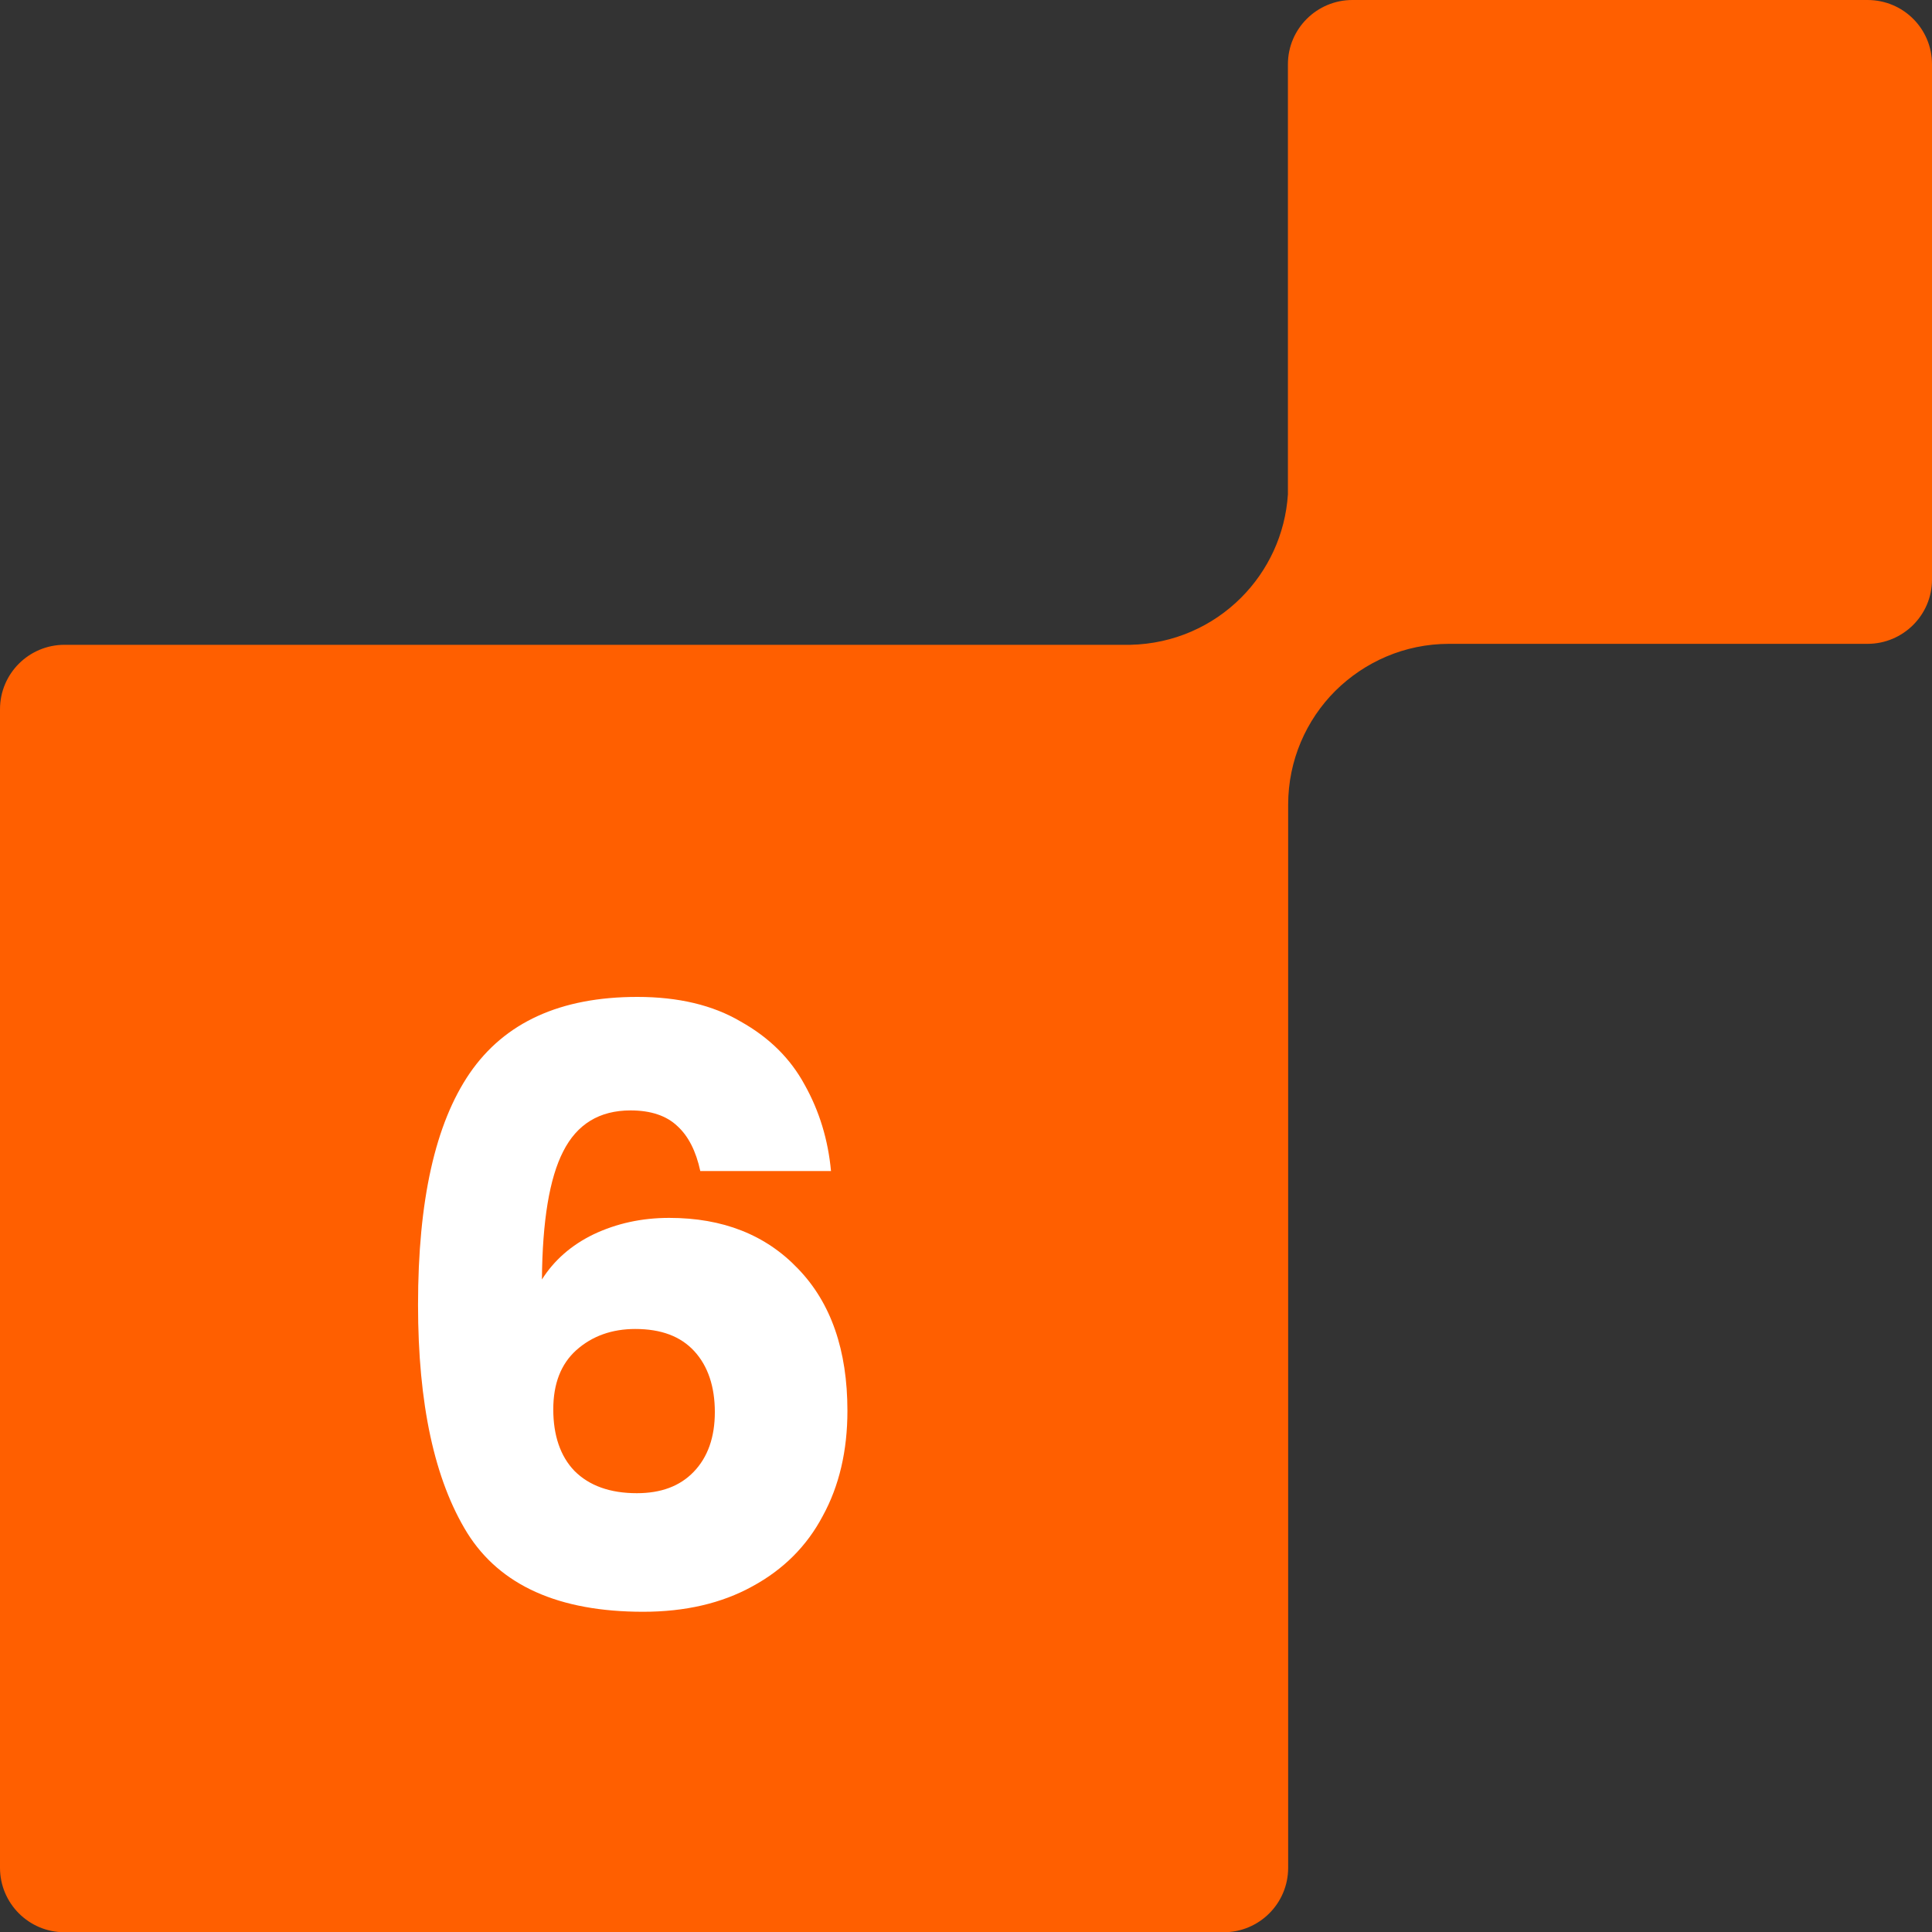 <?xml version="1.0" encoding="UTF-8"?> <svg xmlns="http://www.w3.org/2000/svg" id="b" data-name="图层 2" width="80" height="80" viewBox="0 0 80 80"><rect x="0" y="0" width="80" height="80" fill="#333333" stroke="none"/><g id="c" data-name="图层 1"><path d="M77.33,0h-21.33c-1.47,0-2.67,1.19-2.67,2.66v17.81c-.11,1.67-.83,3.17-1.94,4.28-1.18,1.18-2.79,1.91-4.58,1.95H2.67c-1.47,0-2.67,1.19-2.67,2.67v47.97c0,1.47,1.19,2.67,2.67,2.67h48c1.47,0,2.67-1.19,2.67-2.67v-44.02c0-1.84.75-3.51,1.95-4.71,1.21-1.2,2.87-1.95,4.71-1.95h17.33c1.47,0,2.67-1.19,2.67-2.66V2.66c0-1.47-1.19-2.66-2.67-2.66Z" style="fill: #ff5f00;"></path><path d="M29,48.5c-.18-.84-.5-1.46-.95-1.87-.45-.43-1.1-.65-1.94-.65-1.29,0-2.22.57-2.79,1.7-.57,1.11-.86,2.88-.88,5.3.5-.79,1.21-1.42,2.14-1.87.95-.45,1.99-.68,3.13-.68,2.22,0,4,.7,5.34,2.11,1.36,1.41,2.04,3.37,2.04,5.88,0,1.65-.34,3.11-1.02,4.35-.66,1.25-1.63,2.22-2.92,2.92-1.27.7-2.78,1.05-4.52,1.05-3.49,0-5.92-1.09-7.28-3.26-1.36-2.2-2.04-5.35-2.04-9.45,0-4.31.71-7.5,2.14-9.59,1.45-2.11,3.76-3.16,6.94-3.16,1.7,0,3.13.34,4.28,1.02,1.18.66,2.06,1.53,2.65,2.62.61,1.09.97,2.28,1.09,3.57h-5.41ZM26.31,55.03c-.97,0-1.79.29-2.45.88-.63.57-.95,1.38-.95,2.45s.29,1.94.88,2.55c.61.61,1.47.92,2.58.92,1,0,1.78-.29,2.35-.88.59-.61.88-1.44.88-2.48s-.28-1.9-.85-2.52-1.38-.92-2.45-.92Z" style="fill: #fff;"></path></g></svg> 